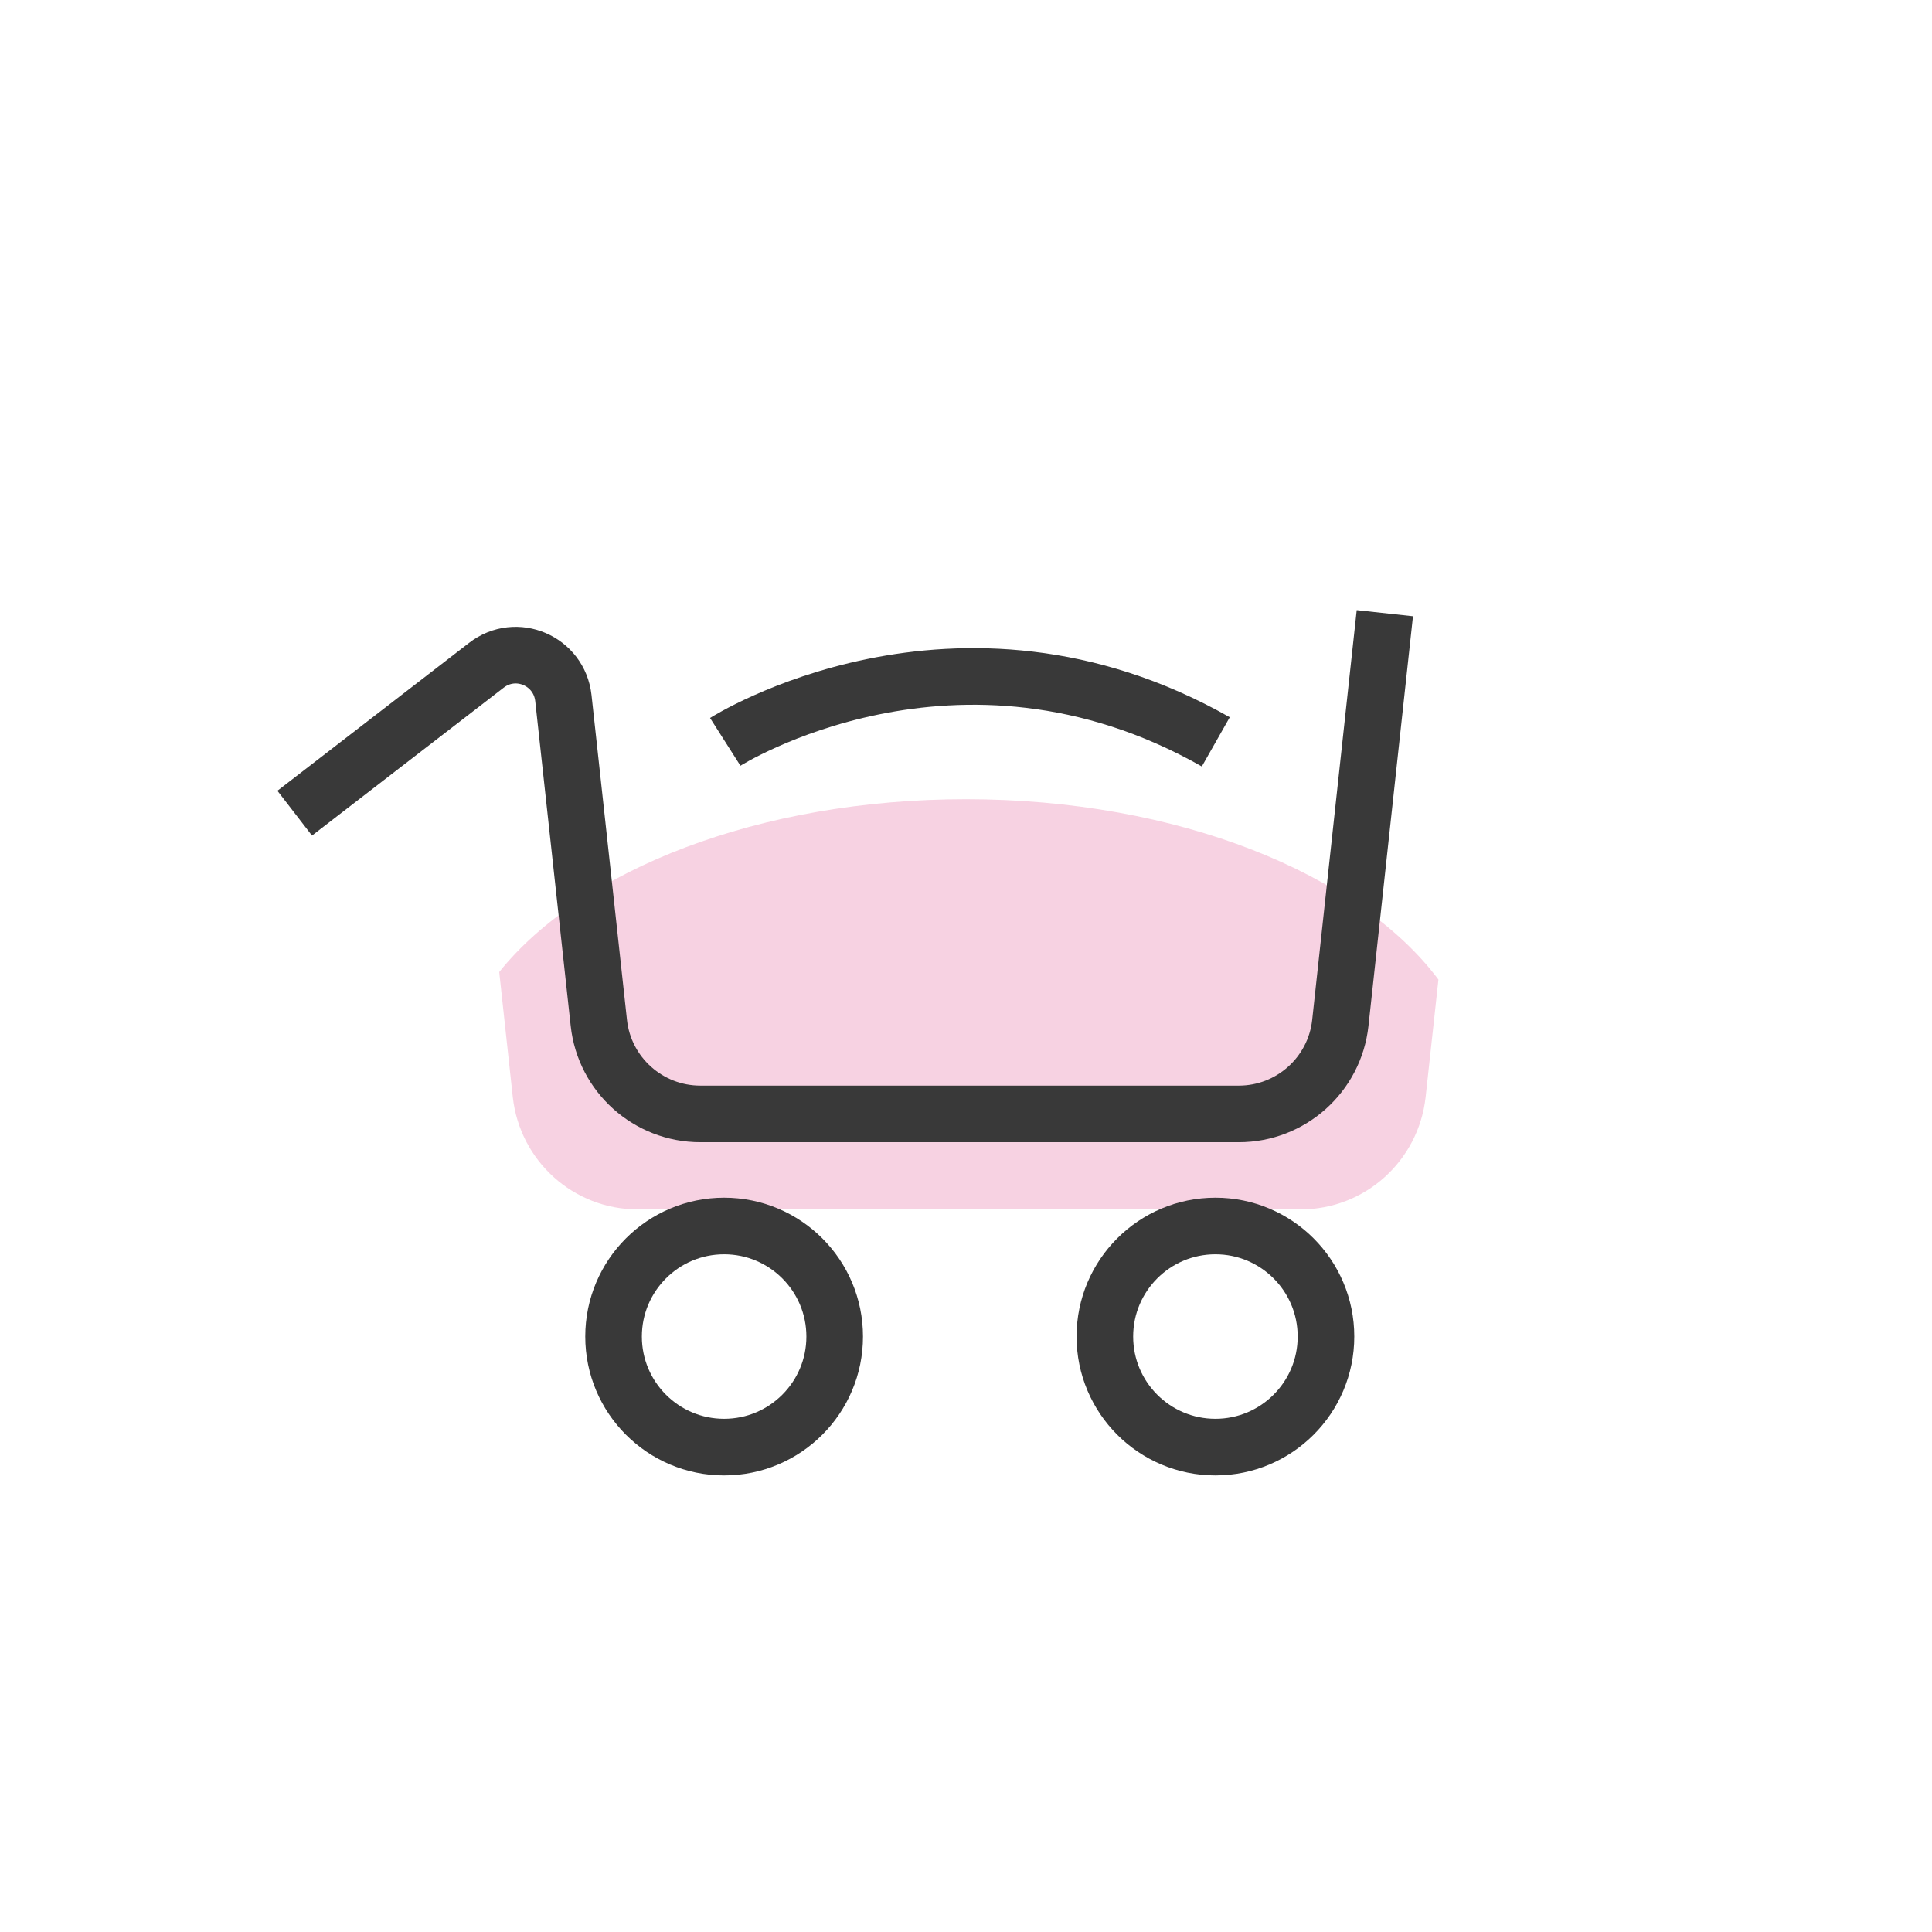 <?xml version="1.0" encoding="utf-8"?>
<!-- Generator: Adobe Illustrator 23.0.1, SVG Export Plug-In . SVG Version: 6.00 Build 0)  -->
<svg version="1.1" id="Layer" xmlns="http://www.w3.org/2000/svg" xmlns:xlink="http://www.w3.org/1999/xlink" x="0px" y="0px"
	 viewBox="0 0 512 512" style="enable-background:new 0 0 512 512;" xml:space="preserve">
<style type="text/css">
	.st0{opacity:0.3;fill:#78FAE9;enable-background:new    ;}
	.st1{opacity:0.3;fill:#E26A9F;enable-background:new    ;}
	.st2{opacity:0.3;fill:#65DBFB;enable-background:new    ;}
	.st3{fill:none;stroke:#393939;stroke-width:15;stroke-linejoin:round;stroke-miterlimit:10;}
	.st4{fill:none;stroke:#393939;stroke-width:15;stroke-linecap:round;stroke-linejoin:round;stroke-miterlimit:10;}
	.st5{fill:#393939;}
	.st6{fill:#BBDCEE;}
	.st7{fill:none;stroke:#003F6F;stroke-width:10;stroke-miterlimit:10;}
	.st8{fill:none;stroke:#003F6F;stroke-width:10;stroke-linecap:round;stroke-miterlimit:10;}
	.st9{fill:none;stroke:#003F6F;stroke-width:10;stroke-linecap:round;stroke-linejoin:round;stroke-miterlimit:10;}
	.st10{fill:#FFFFFF;stroke:#393939;stroke-width:15;stroke-linejoin:round;stroke-miterlimit:10;}
	.st11{fill:#E5F8FF;}
	.st12{fill:none;stroke:#003F6F;stroke-width:5;stroke-linecap:round;stroke-miterlimit:10;}
	.st13{fill:#FFFFFF;stroke:#003F6F;stroke-width:5;stroke-linecap:round;stroke-linejoin:round;stroke-miterlimit:10;}
	.st14{fill:none;stroke:#455360;stroke-width:5;stroke-linecap:round;stroke-linejoin:round;stroke-miterlimit:10;}
	.st15{fill:none;stroke:#455360;stroke-width:4.915;stroke-linecap:round;stroke-linejoin:round;stroke-miterlimit:10;}
</style>
<g>
	<path class="st1" d="M381.2,259.6l-3.4,31.2c-1.9,16.9-16.1,29.7-33.1,29.7H169c-17,0-31.2-12.8-33.1-29.7l-3.6-33.2
		c21.7-27.1,68.9-45.8,123.7-45.8C312.1,211.8,360.2,231.5,381.2,259.6z"/>
	<path class="st3" d="M78.1,215.5l50.8-39.2c7.9-6.1,19.3-1.2,20.4,8.7l9.4,86.1c1.5,13.7,13.1,24.1,26.9,24.1h46.4h89.6H192.3h89.6
		h46.4c13.8,0,25.4-10.4,26.9-24.1L367,162.5"/>
	<circle class="st3" cx="191.9" cy="354.2" r="29.3"/>
	<circle class="st3" cx="322.1" cy="354.2" r="29.3"/>
	<path class="st3" d="M192.2,196.6c0,0,61.3-39,130,0"/>
</g>
</svg>
